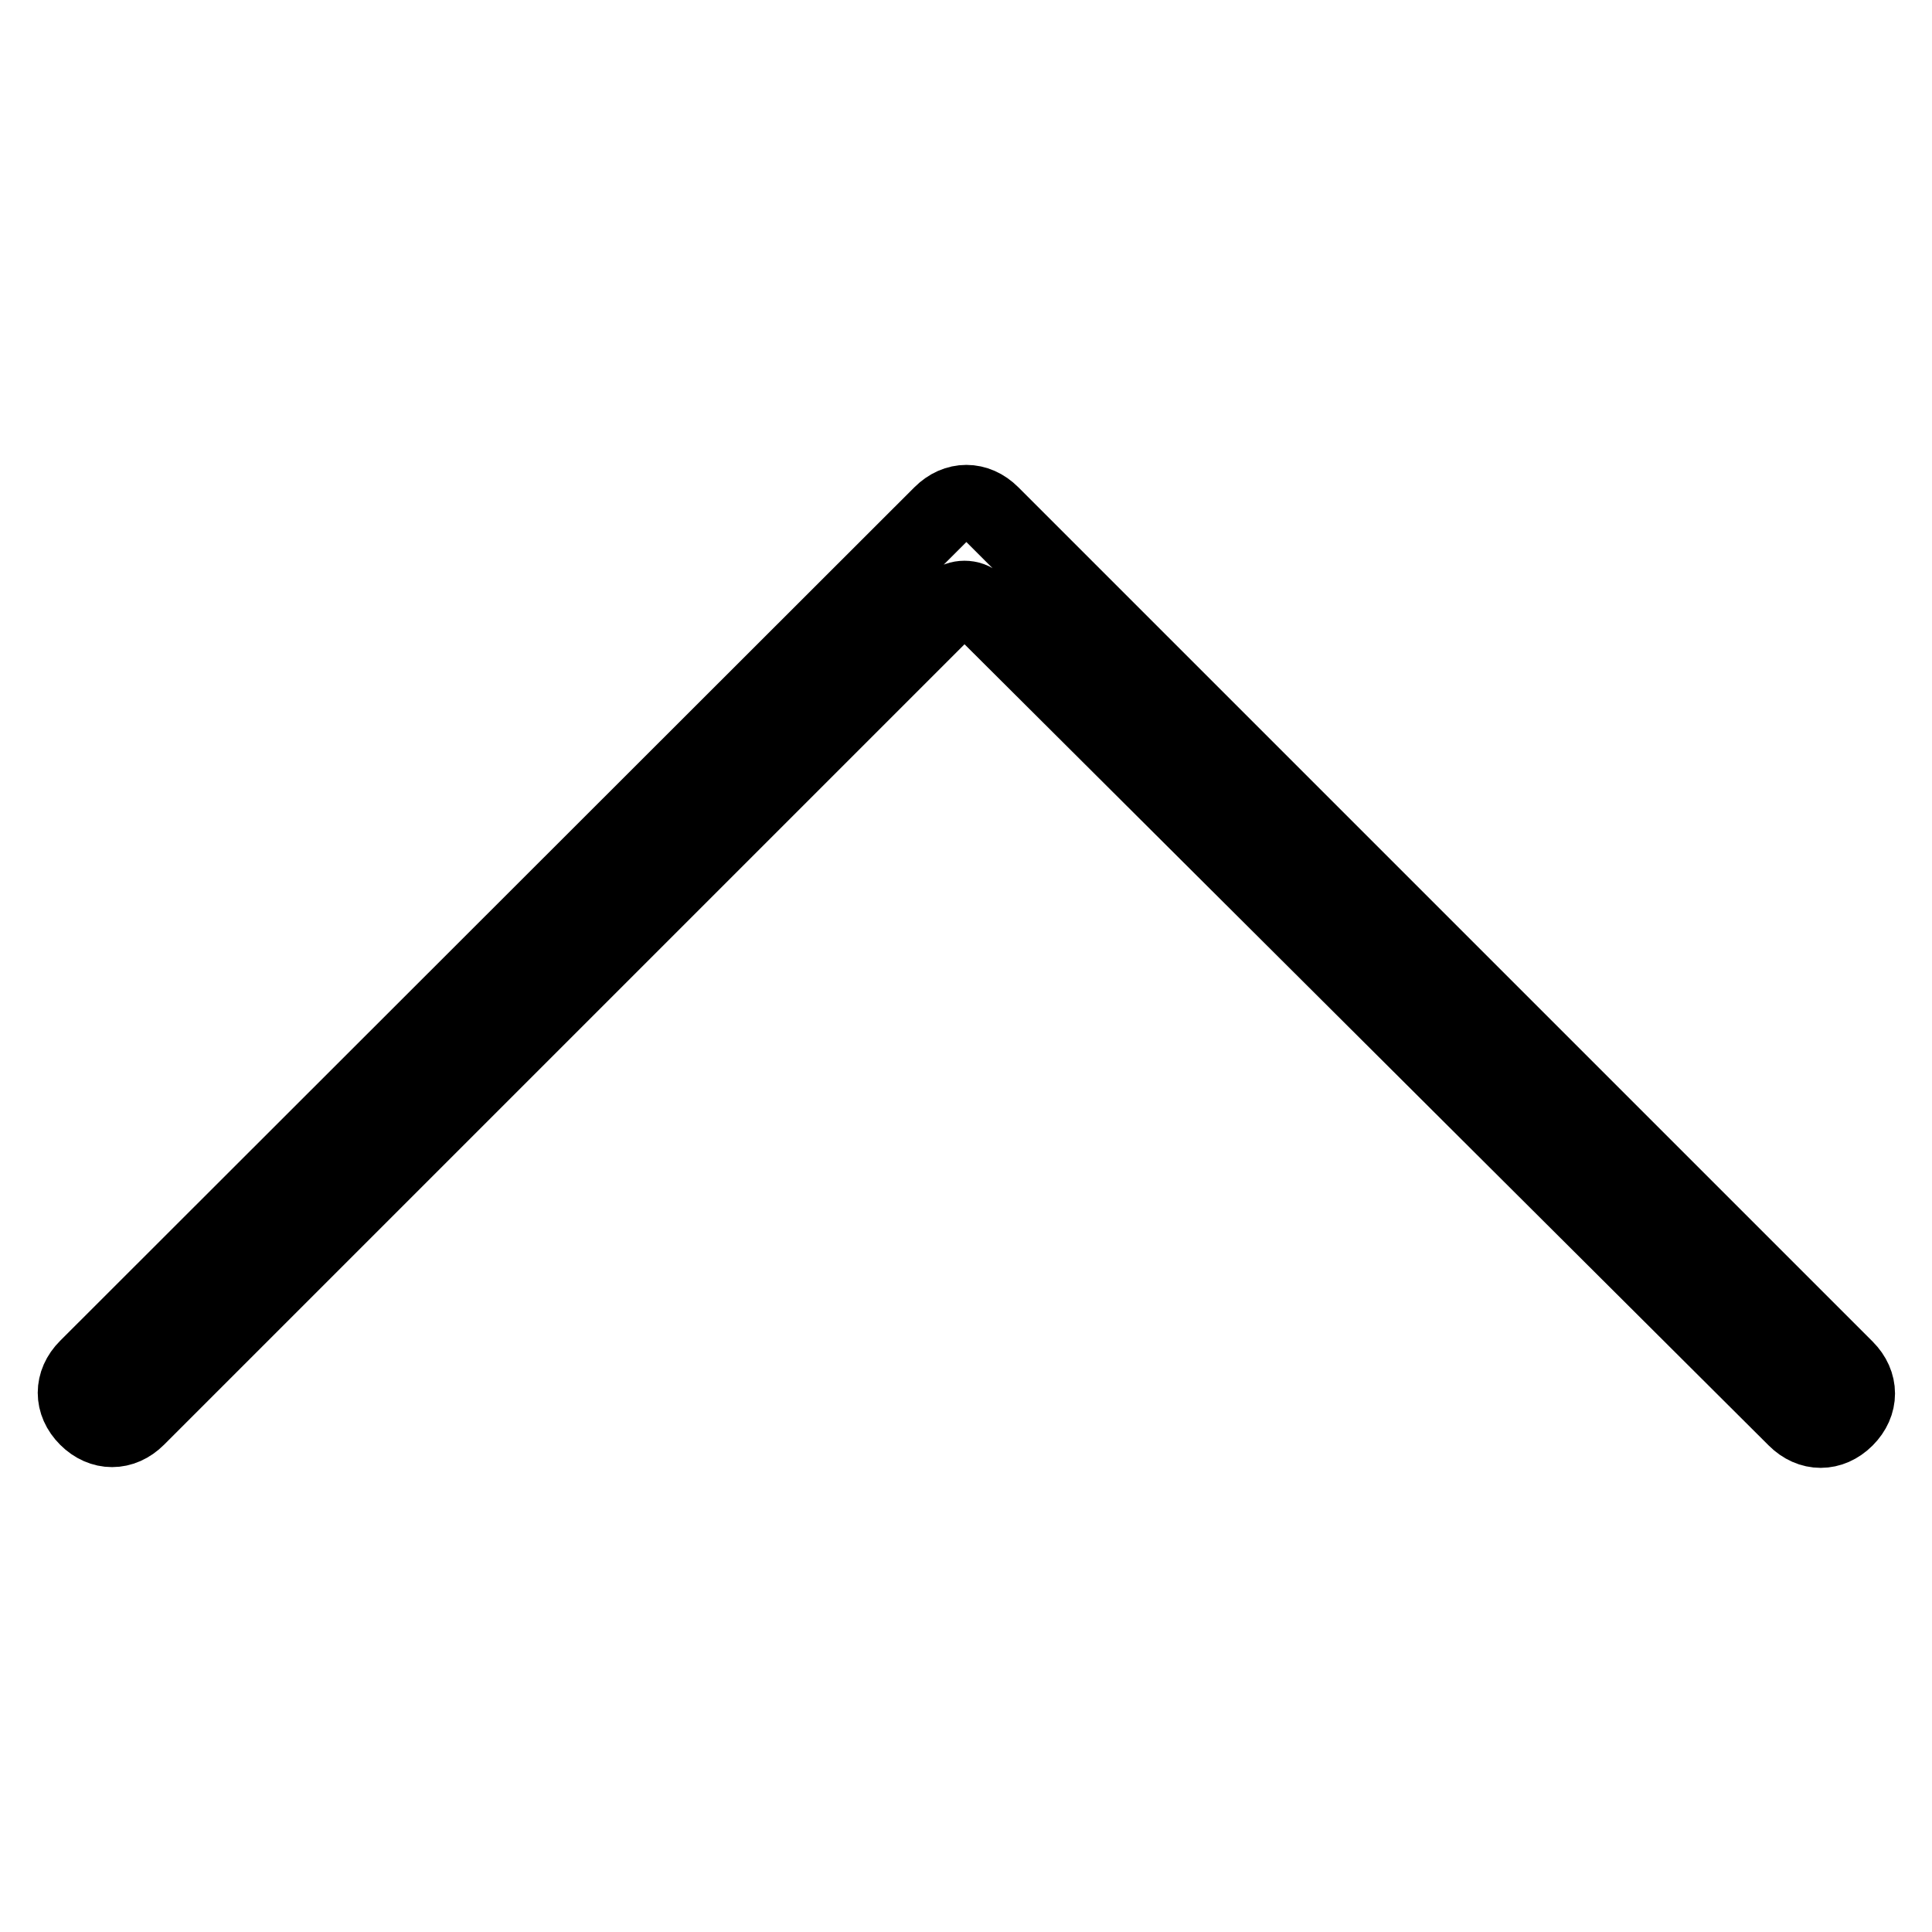 <?xml version="1.0" encoding="utf-8"?>
<!-- Svg Vector Icons : http://www.onlinewebfonts.com/icon -->
<!DOCTYPE svg PUBLIC "-//W3C//DTD SVG 1.1//EN" "http://www.w3.org/Graphics/SVG/1.1/DTD/svg11.dtd">
<svg version="1.1" xmlns="http://www.w3.org/2000/svg" xmlns:xlink="http://www.w3.org/1999/xlink" x="0px" y="0px" viewBox="0 0 256 256" enable-background="new 0 0 256 256" xml:space="preserve">
<g> <path stroke-width="10" fill-opacity="0" stroke="#000000"  d="M126.2,79.9L18.2,187.9c-2,2-4.7,2-6.7,0l0,0c-2-2-2-4.7,0-6.7L124.7,68.1c2-2,4.7-2,6.7,0l0,0l0.4,0.4 l112.8,112.8c2,2,2,4.7,0,6.7l0,0c-2,2-4.7,2-6.7,0L129.4,79.9C128.6,79.1,127,79.1,126.2,79.9L126.2,79.9z"/></g>
</svg>